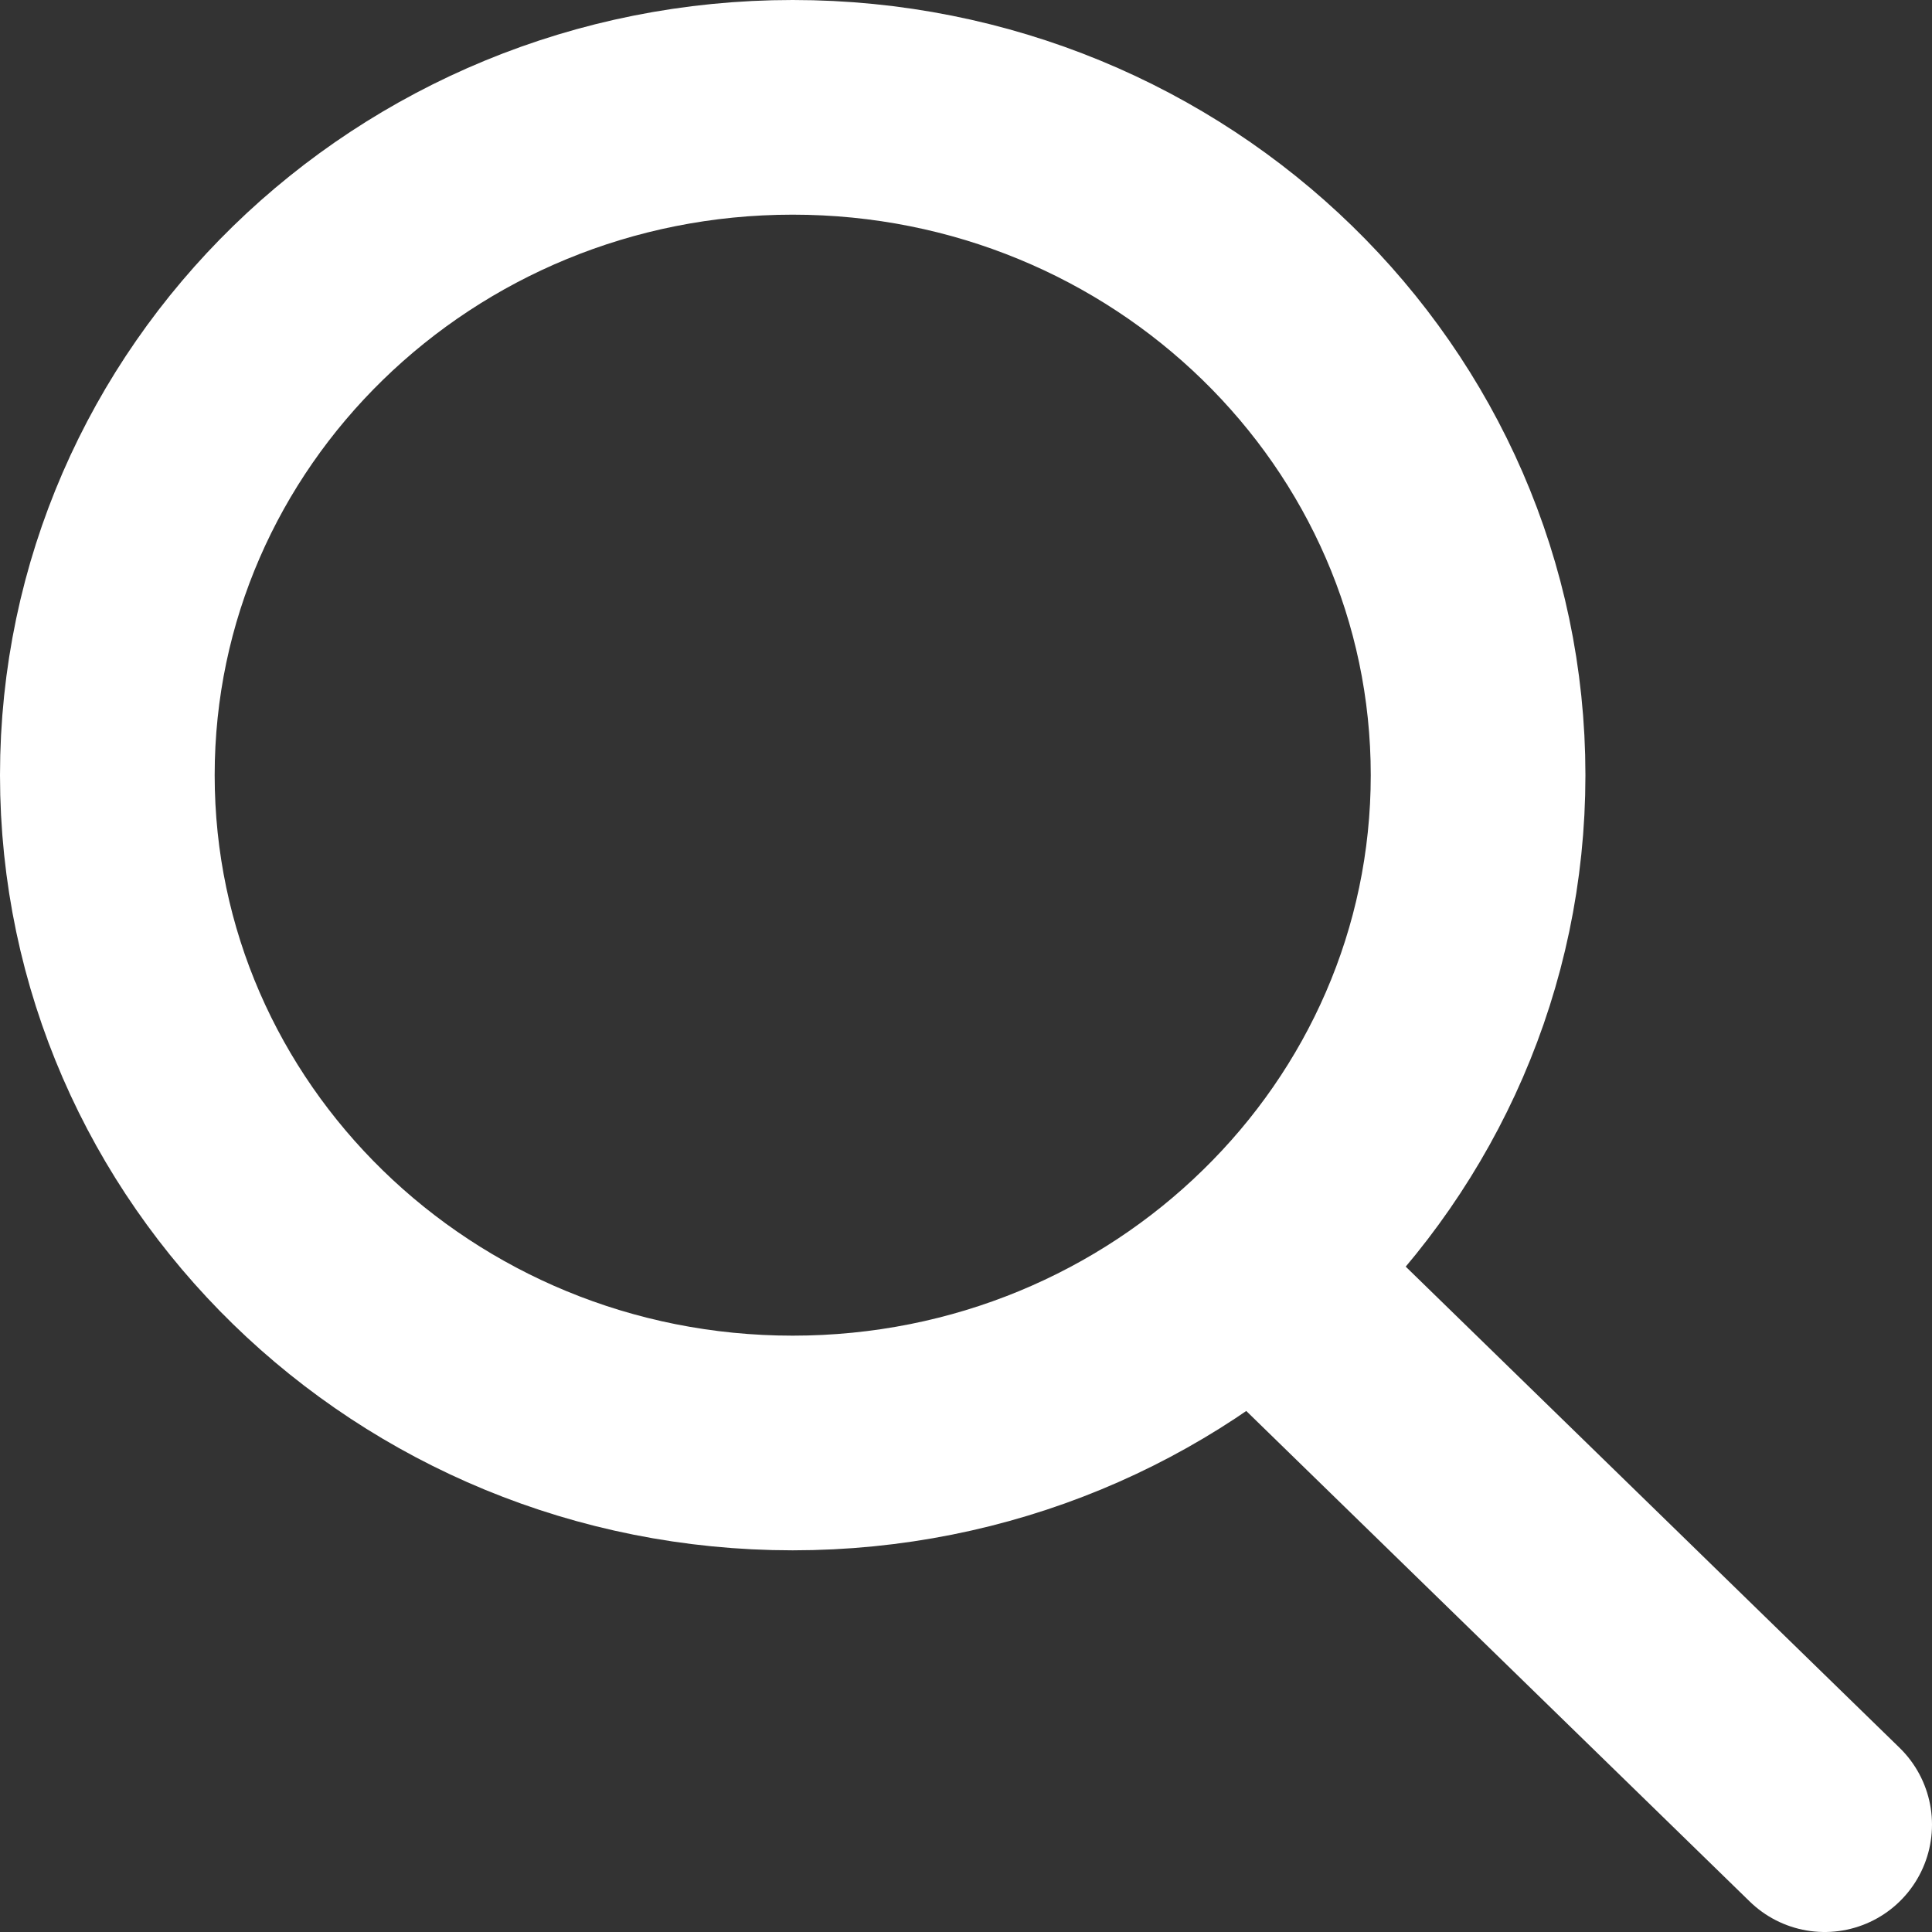 <svg width="18" height="18" viewBox="0 0 18 18" fill="none" xmlns="http://www.w3.org/2000/svg">
<rect x="0" y="0" width="18" height="18" fill="#333333" stroke="none"/>
<path d="M11.982 12.111L17 17" stroke="white" stroke-width="2" stroke-linecap="round" stroke-linejoin="round"/>
<path d="M1 7.222C1 10.659 3.859 13.444 7.385 13.444C9.152 13.444 10.751 12.746 11.906 11.616C13.059 10.491 13.771 8.937 13.771 7.222C13.771 3.786 10.912 1 7.385 1C3.859 1 1 3.786 1 7.222Z" stroke="white" stroke-width="2" stroke-linecap="round" stroke-linejoin="round"/>
</svg>
